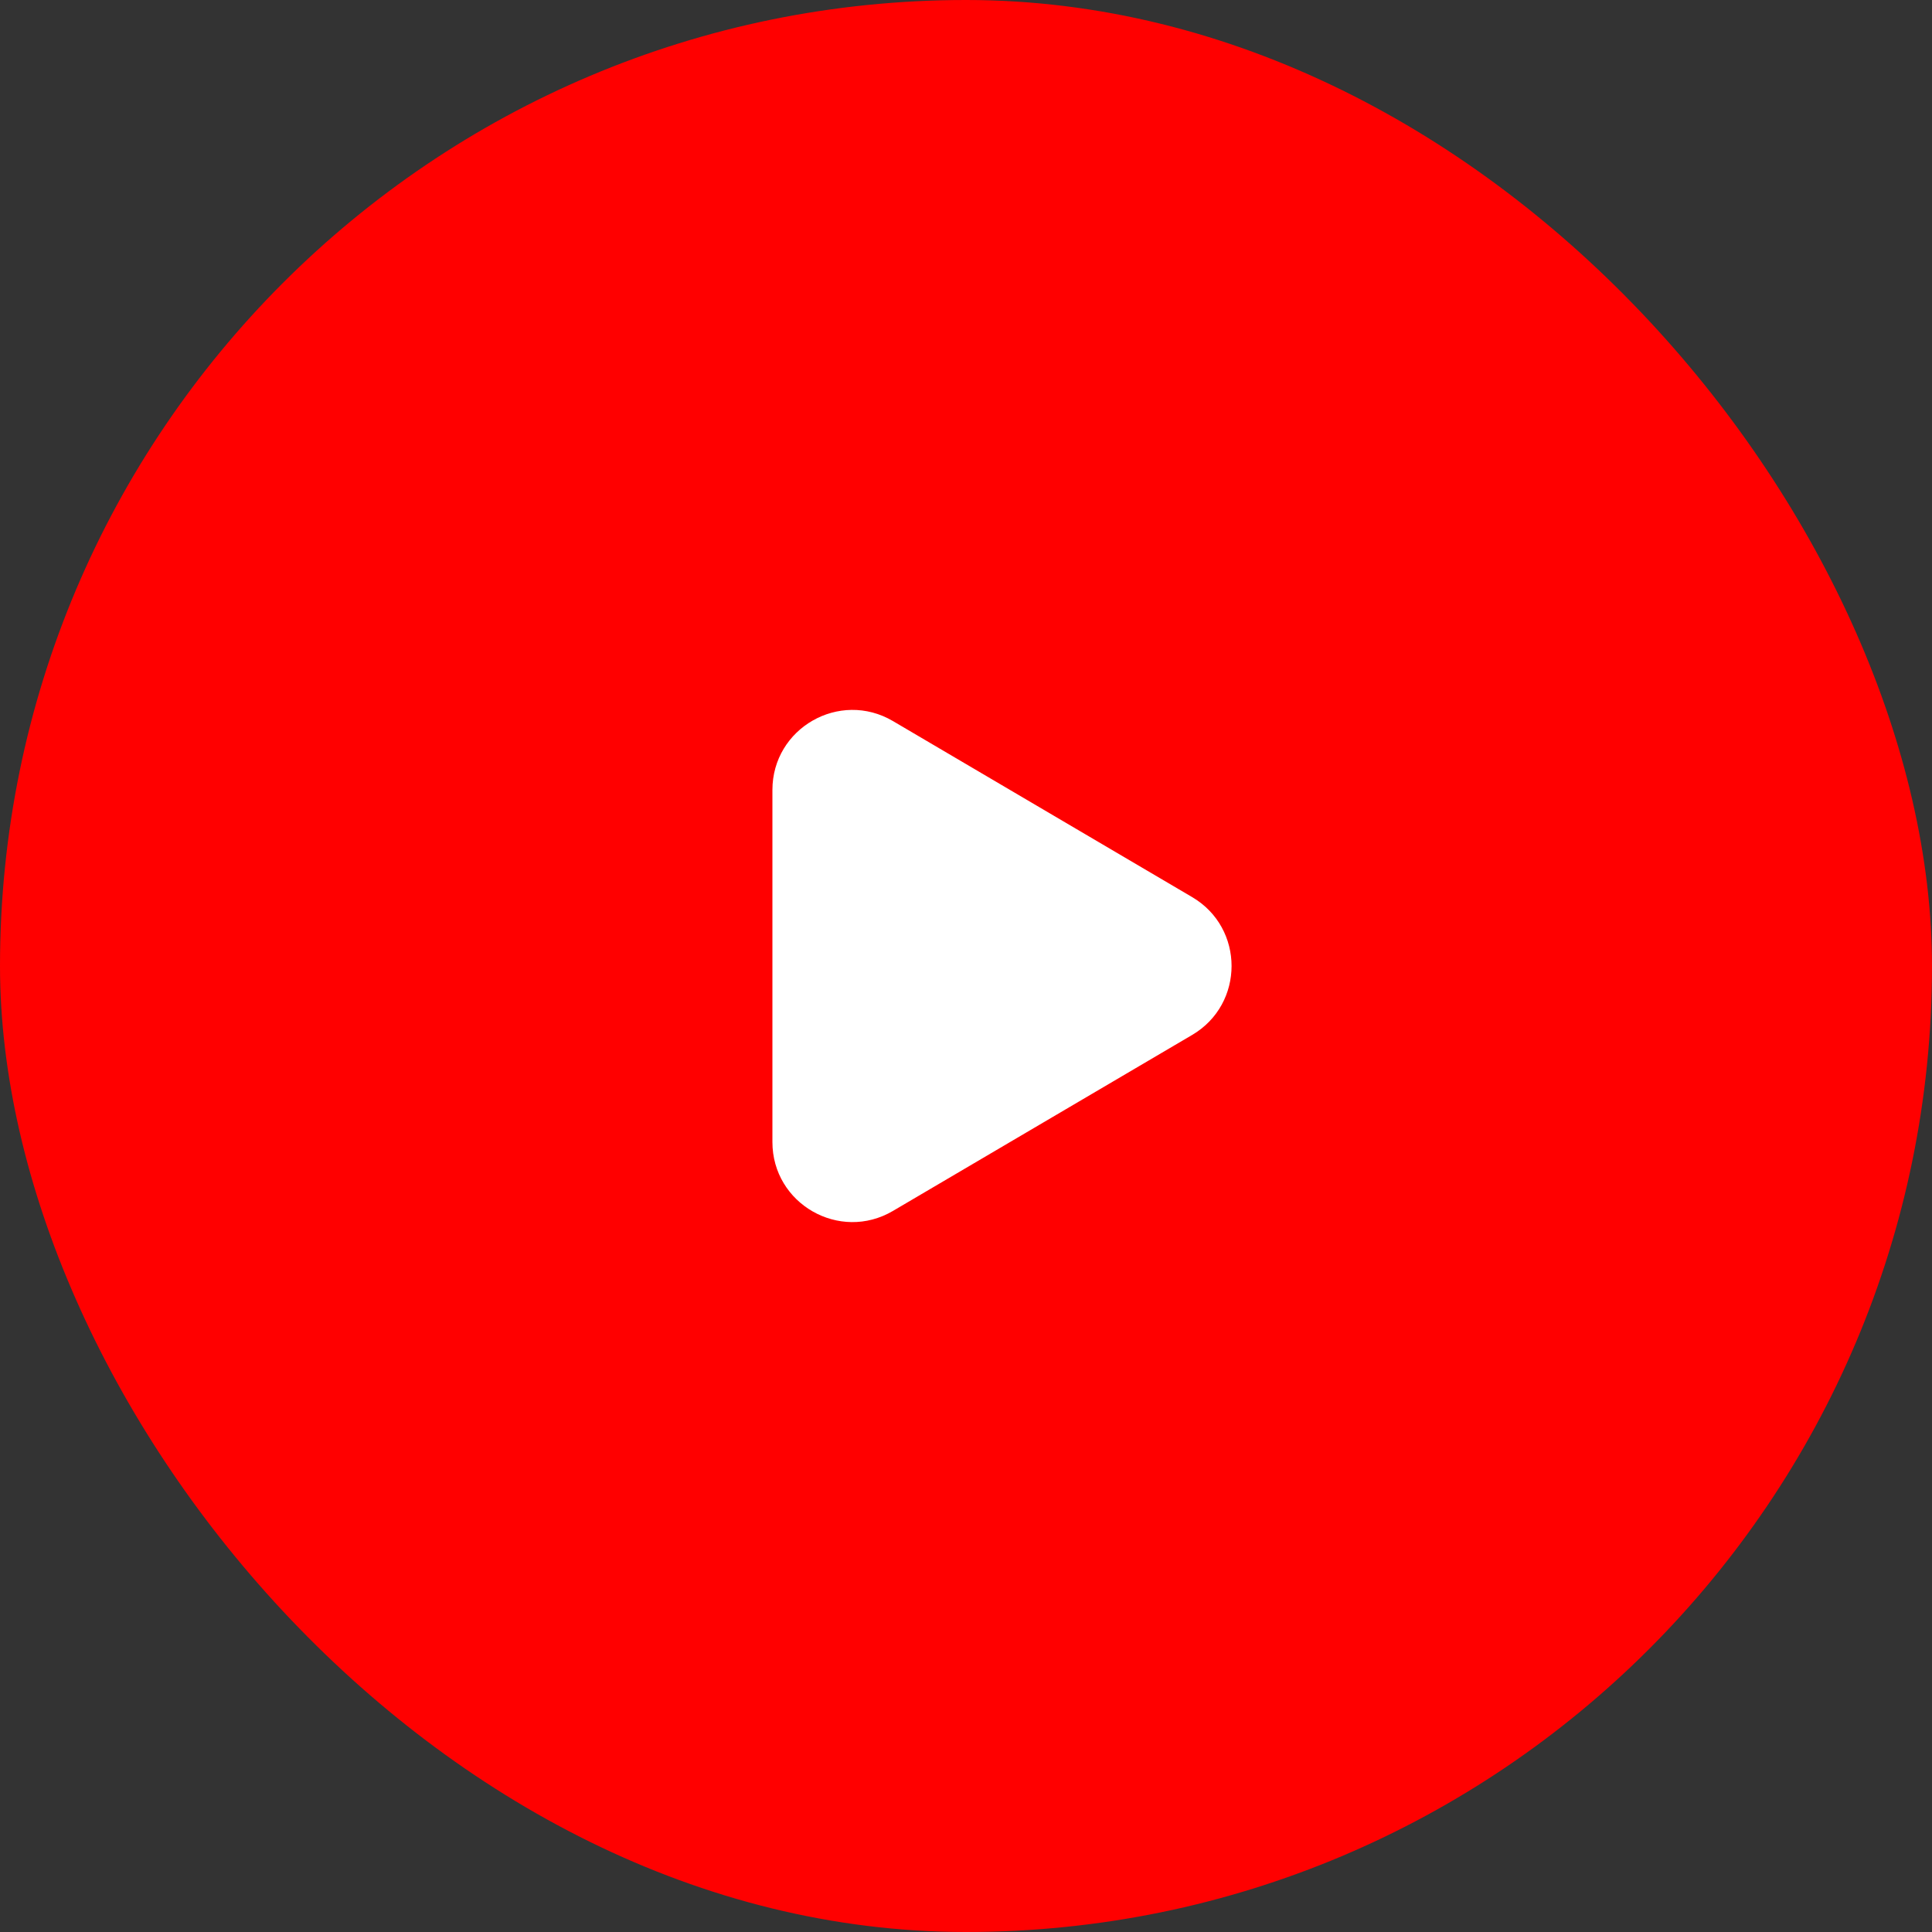 <svg width="100" height="100" viewBox="0 0 100 100" fill="none" xmlns="http://www.w3.org/2000/svg">
<rect x="0" y="0" width="100" height="100" fill="#333333" stroke="none"/>
<rect width="100" height="100" rx="50" fill="#FF0000"/>
<path d="M46.218 37.322C43.459 35.699 39.98 37.688 39.98 40.89V59.111C39.98 62.312 43.459 64.301 46.218 62.678L61.705 53.569C64.426 51.968 64.426 48.034 61.706 46.434L46.218 37.322Z" fill="white"/>
</svg>
